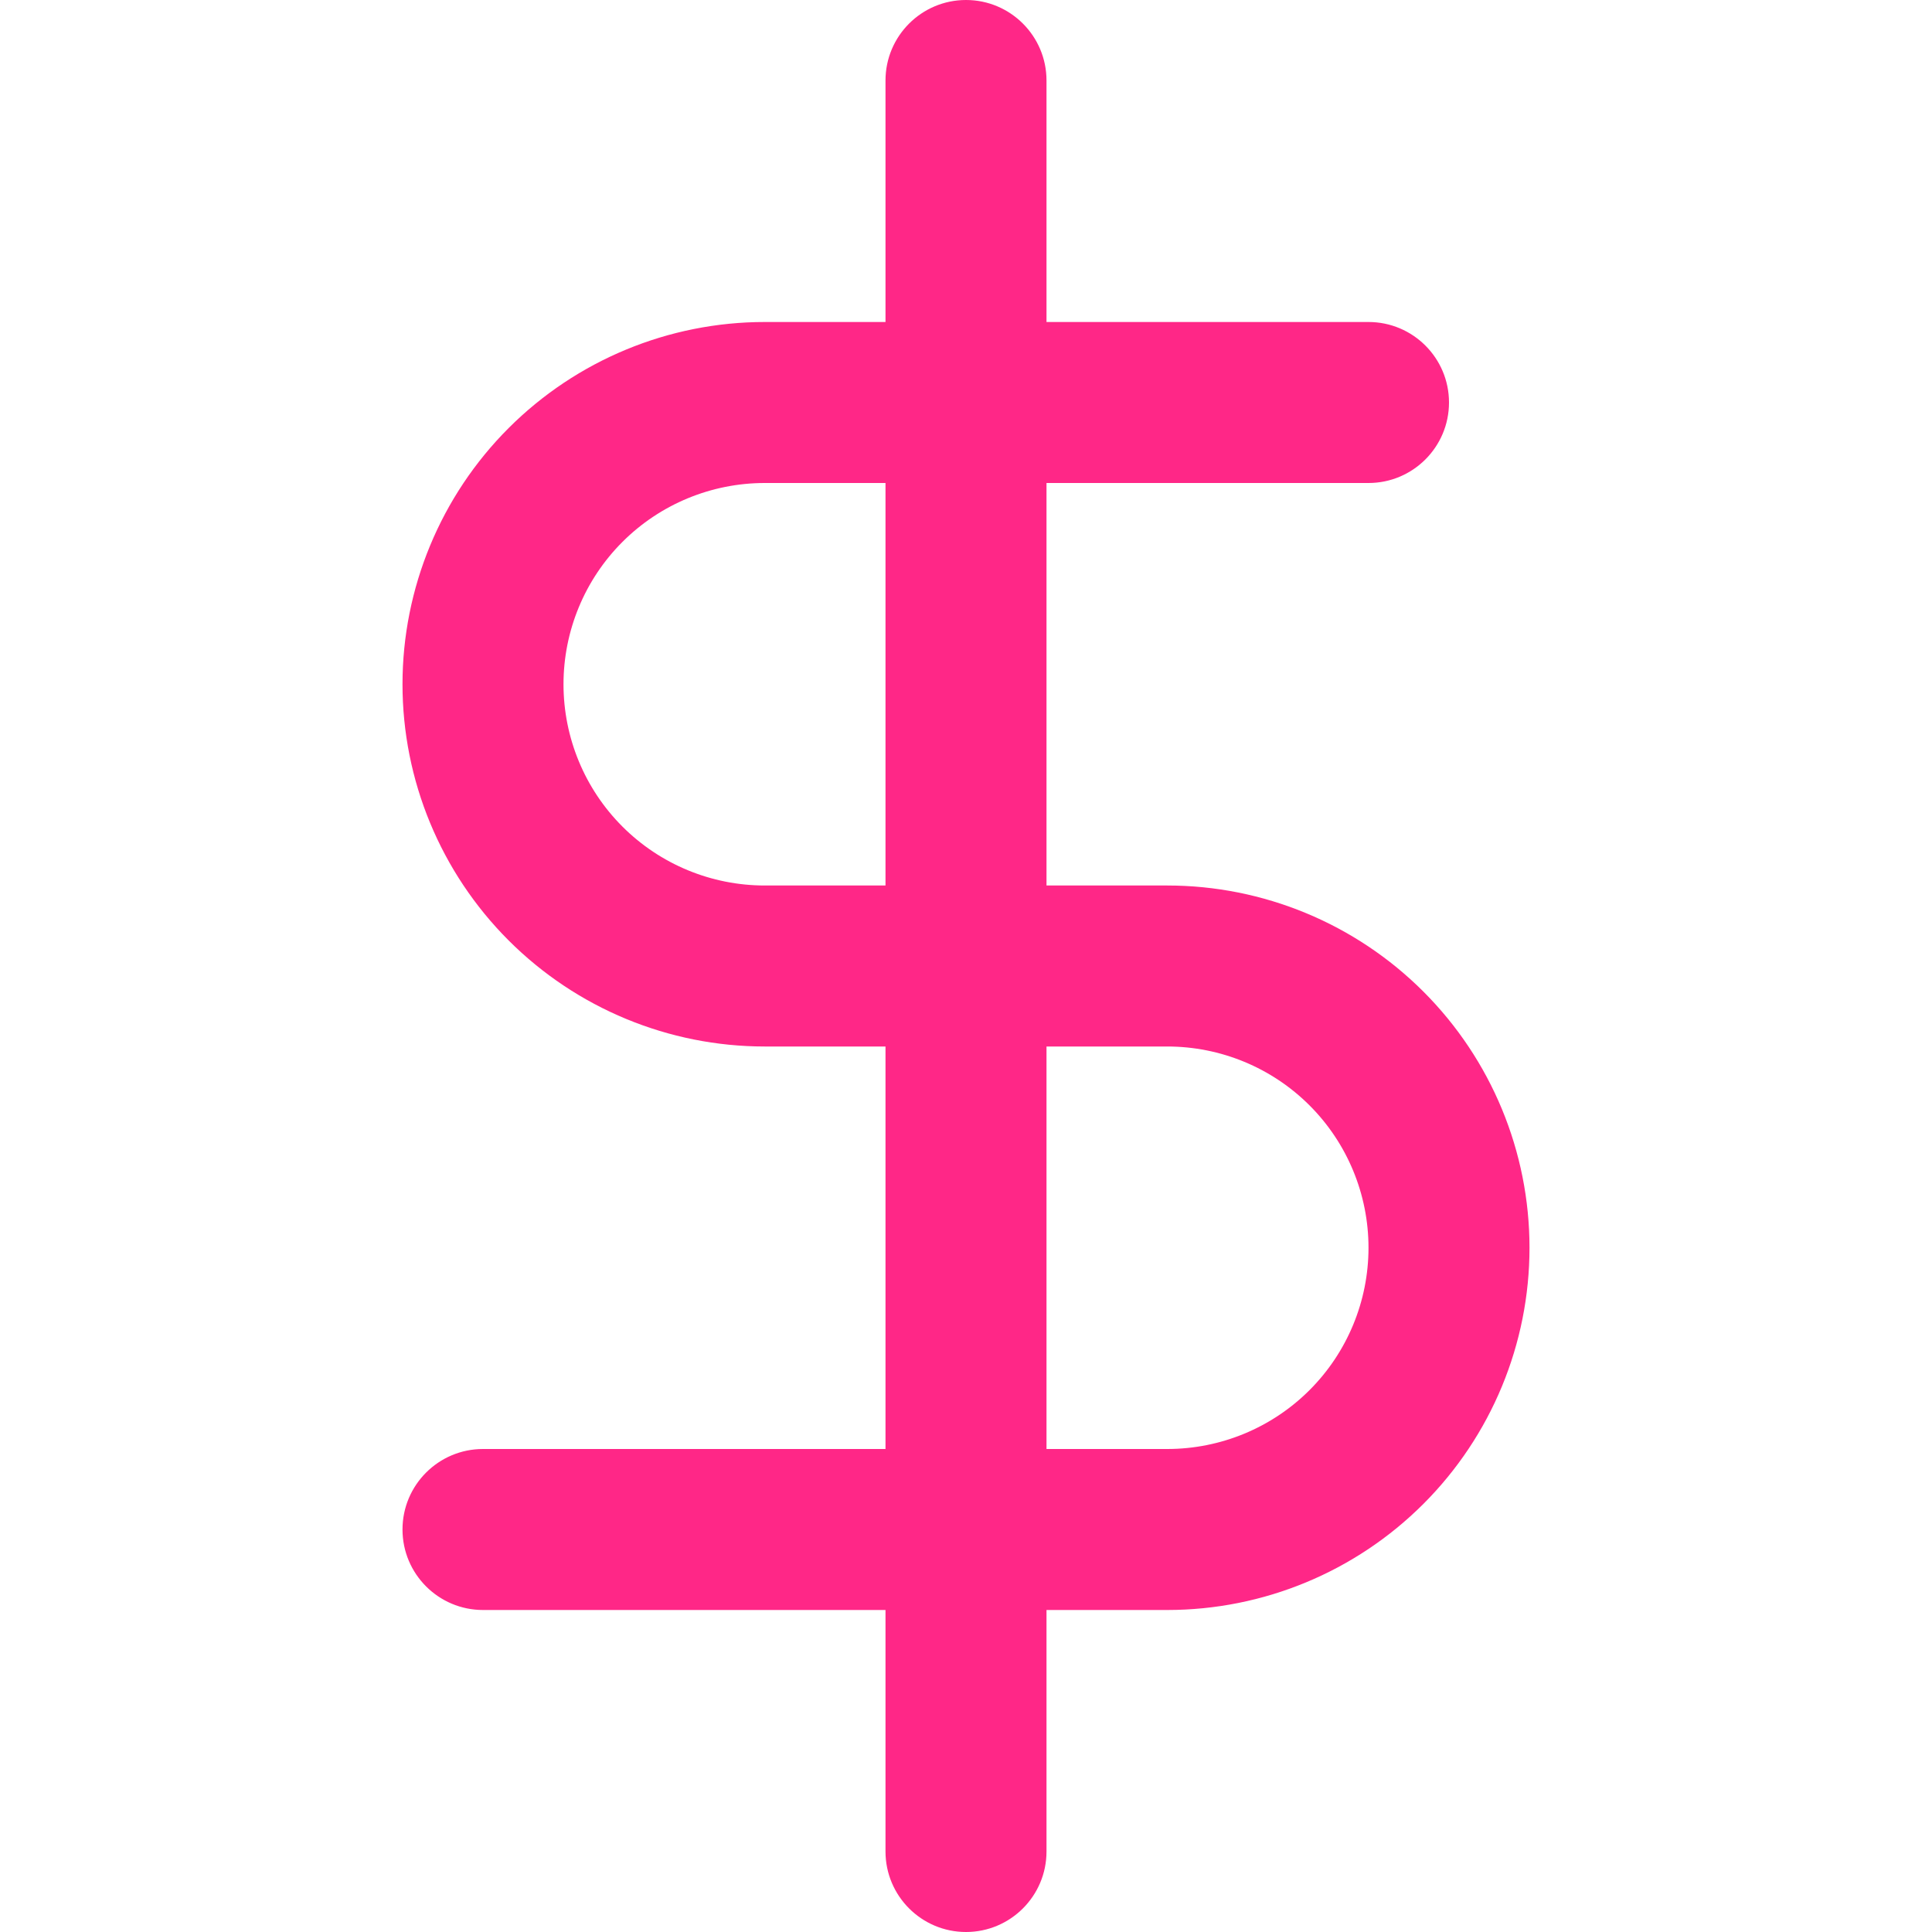 <svg width="24" height="24" viewBox="0 0 24 24" fill="none" xmlns="http://www.w3.org/2000/svg">
<path fill-rule="evenodd" clip-rule="evenodd" d="M12 0C12.552 0 13 0.448 13 1V23C13 23.552 12.552 24 12 24C11.448 24 11 23.552 11 23V1C11 0.448 11.448 0 12 0Z" fill="#FF2787"/>
<path fill-rule="evenodd" clip-rule="evenodd" d="M6.318 5.318C7.162 4.474 8.307 4 9.5 4H17C17.552 4 18 4.448 18 5C18 5.552 17.552 6 17 6H9.5C8.837 6 8.201 6.263 7.732 6.732C7.263 7.201 7 7.837 7 8.5C7 9.163 7.263 9.799 7.732 10.268C8.201 10.737 8.837 11 9.5 11H14.5C15.694 11 16.838 11.474 17.682 12.318C18.526 13.162 19 14.306 19 15.5C19 16.694 18.526 17.838 17.682 18.682C16.838 19.526 15.694 20 14.5 20H6C5.448 20 5 19.552 5 19C5 18.448 5.448 18 6 18H14.5C15.163 18 15.799 17.737 16.268 17.268C16.737 16.799 17 16.163 17 15.5C17 14.837 16.737 14.201 16.268 13.732C15.799 13.263 15.163 13 14.5 13H9.5C8.307 13 7.162 12.526 6.318 11.682C5.474 10.838 5 9.693 5 8.5C5 7.307 5.474 6.162 6.318 5.318Z" fill="#FF2787"/>
</svg>
